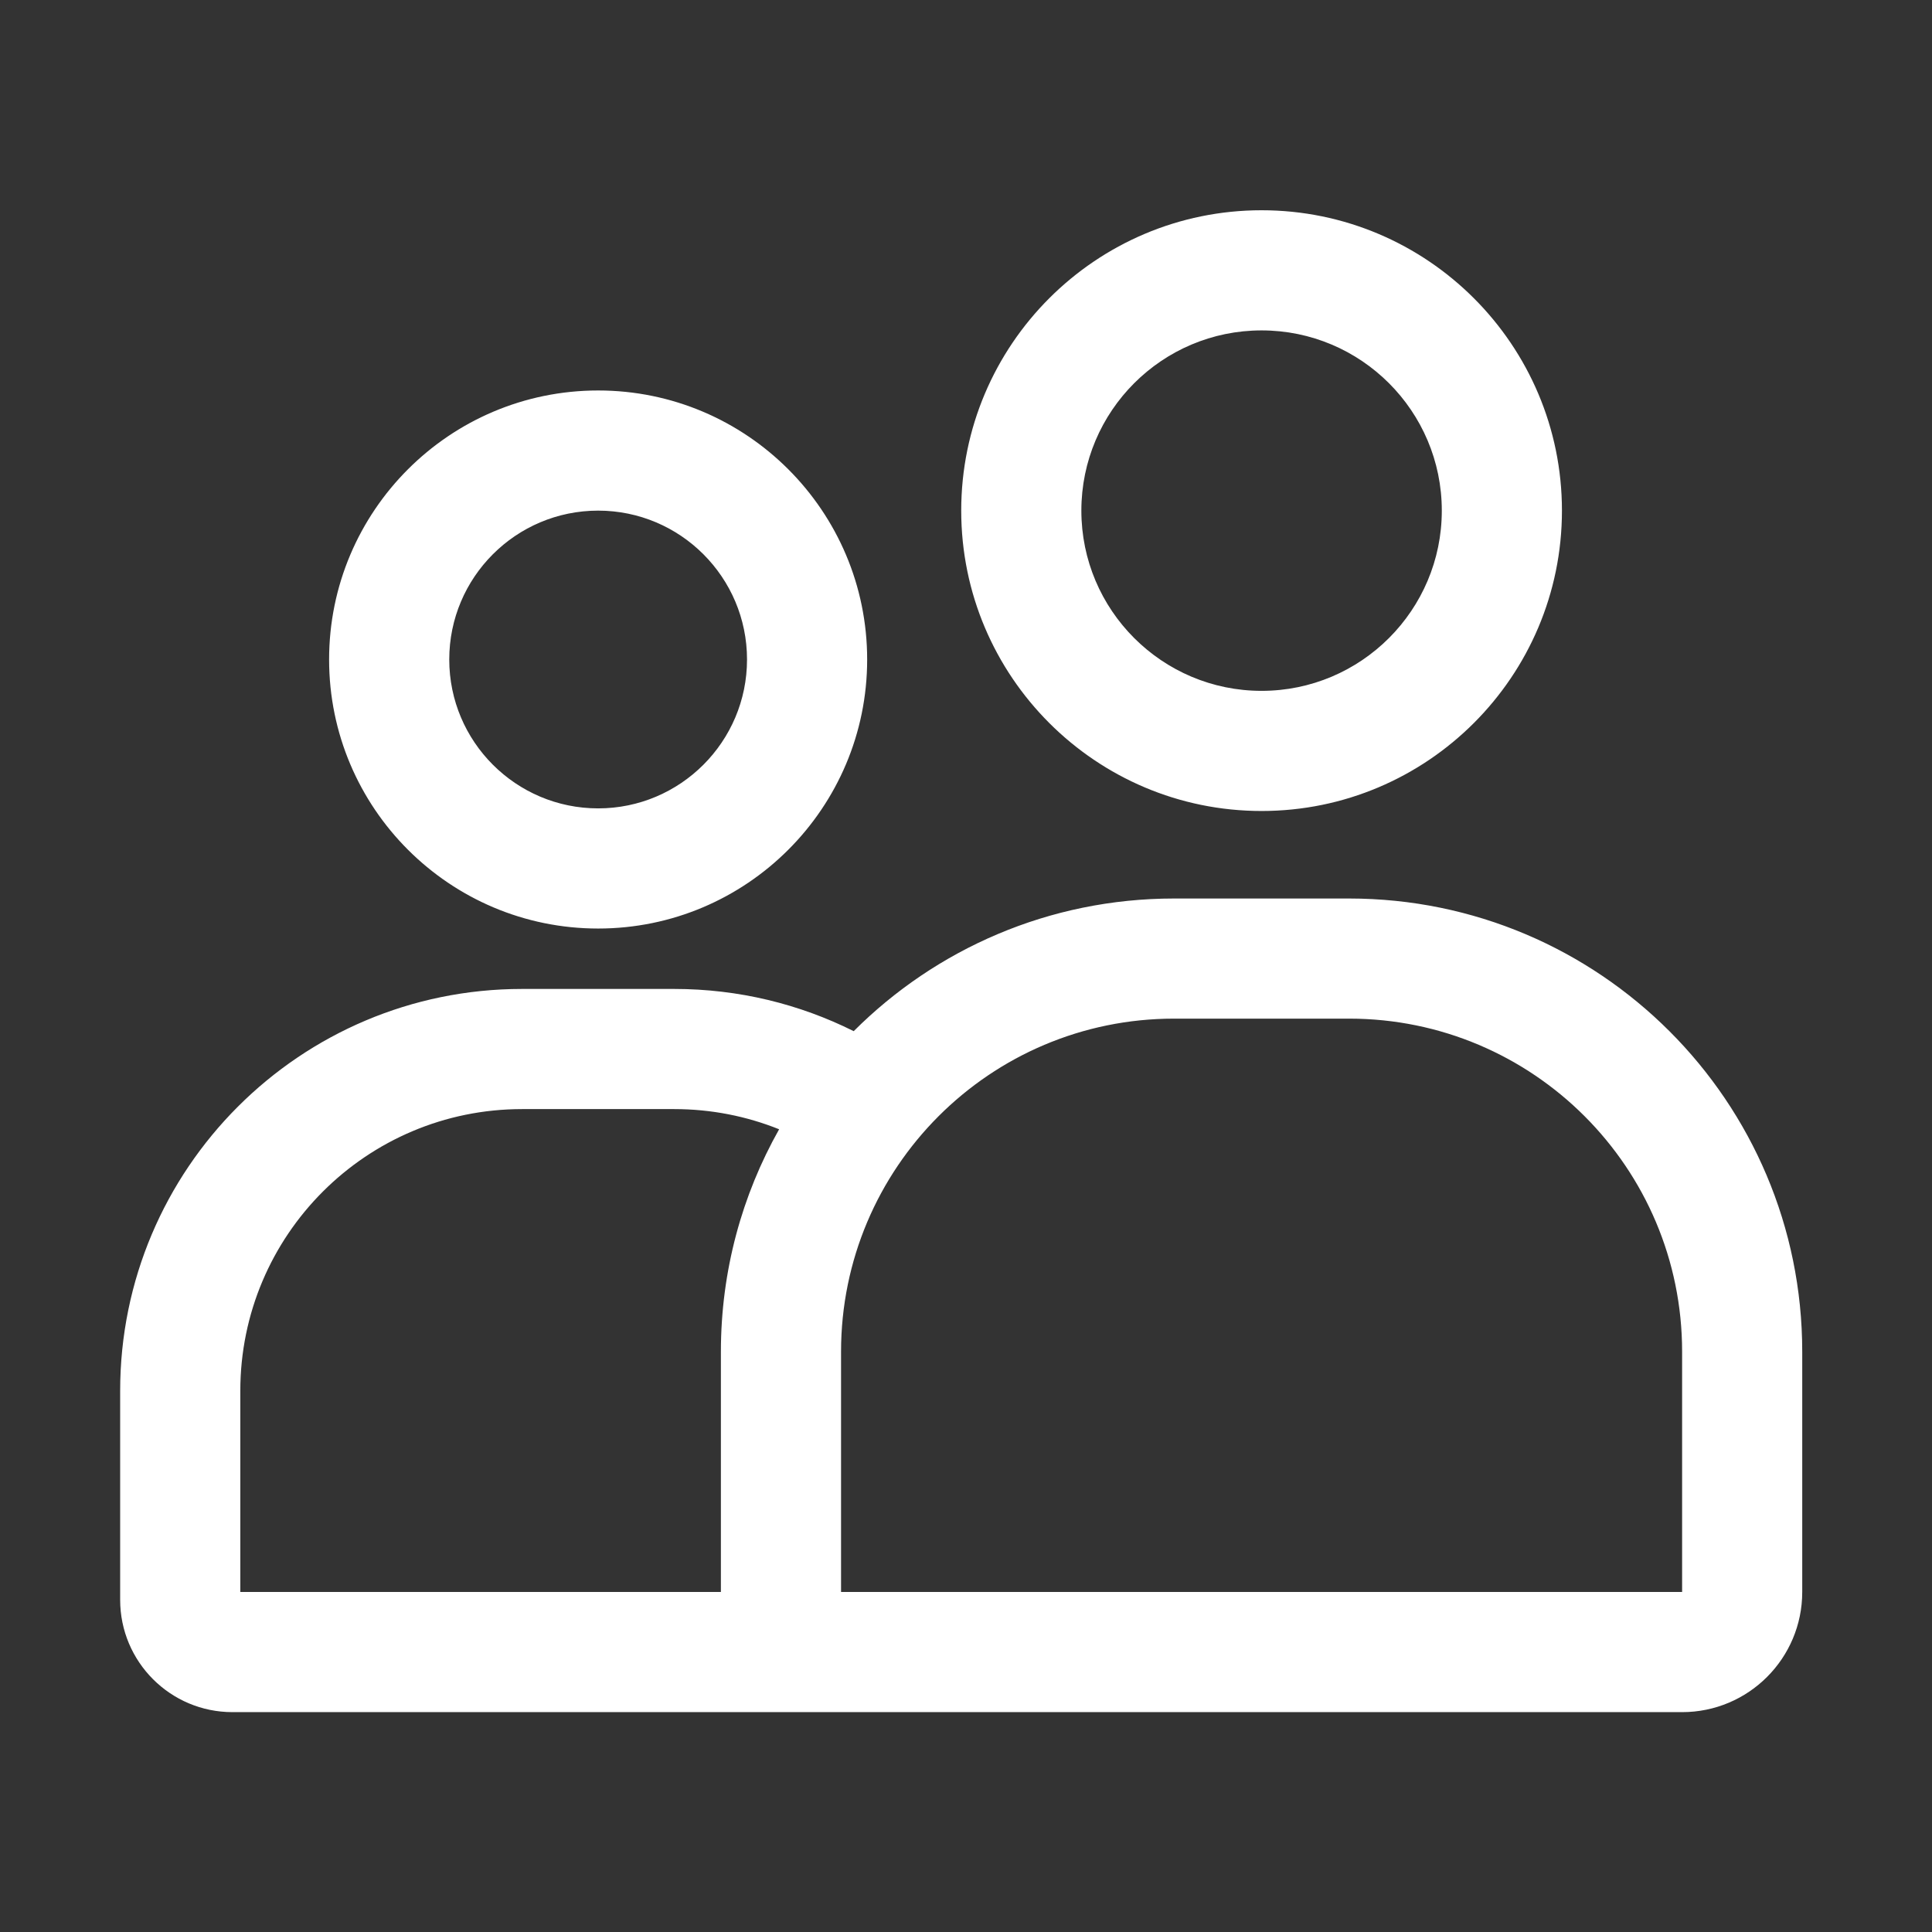 <?xml version="1.0" encoding="UTF-8"?>
<svg id="Ebene_1" data-name="Ebene 1" xmlns="http://www.w3.org/2000/svg" viewBox="0 0 1200 1200">
  <rect x="0" y="0" width="1200" height="1200" fill="#333333" stroke="none"/>
  <defs>
    <style>
      .cls-1 {
        fill: #fff;
        fill-rule: evenodd;
      }
    </style>
  </defs>
  <path class="cls-1" d="M530.25,640.47c-33.55-16.77-71.42-26.22-111.48-26.22h-94.5c-137.87,0-249.64,111.77-249.64,249.64v129.79c0,38.52,31.23,69.76,69.76,69.76h900.39c41.21,0,74.62-33.41,74.62-74.62v-149.26c0-155.46-126.03-281.48-281.48-281.48h-108.68c-77.72,0-148.07,31.49-198.99,82.4h0ZM1044.78,988.81h-522.39v-149.26c0-114.24,92.61-206.86,206.86-206.86h108.68c114.24,0,206.86,92.61,206.86,206.86v149.26h-.01ZM483.93,701.41c-20.14-8.09-42.13-12.53-65.17-12.53h-94.5c-96.65,0-175,78.35-175,175.01v124.92h298.5v-149.26c0-50.2,13.14-97.32,36.17-138.14h0ZM371.52,242.53c-92.23,0-167.11,74.88-167.11,167.11s74.87,167.09,167.11,167.09,167.09-74.88,167.09-167.09-74.88-167.11-167.09-167.11h0ZM783.59,130.59c-102.97,0-186.56,83.6-186.56,186.57s83.6,186.56,186.56,186.56,186.56-83.6,186.56-186.56-83.6-186.57-186.56-186.57ZM371.52,317.16c51.04,0,92.47,41.44,92.47,92.47s-41.44,92.47-92.47,92.47-92.48-41.44-92.48-92.47,41.44-92.47,92.48-92.47ZM783.59,205.22c61.78,0,111.94,50.16,111.94,111.94s-50.16,111.94-111.94,111.94-111.94-50.16-111.94-111.94,50.16-111.94,111.94-111.94Z"/>
</svg>